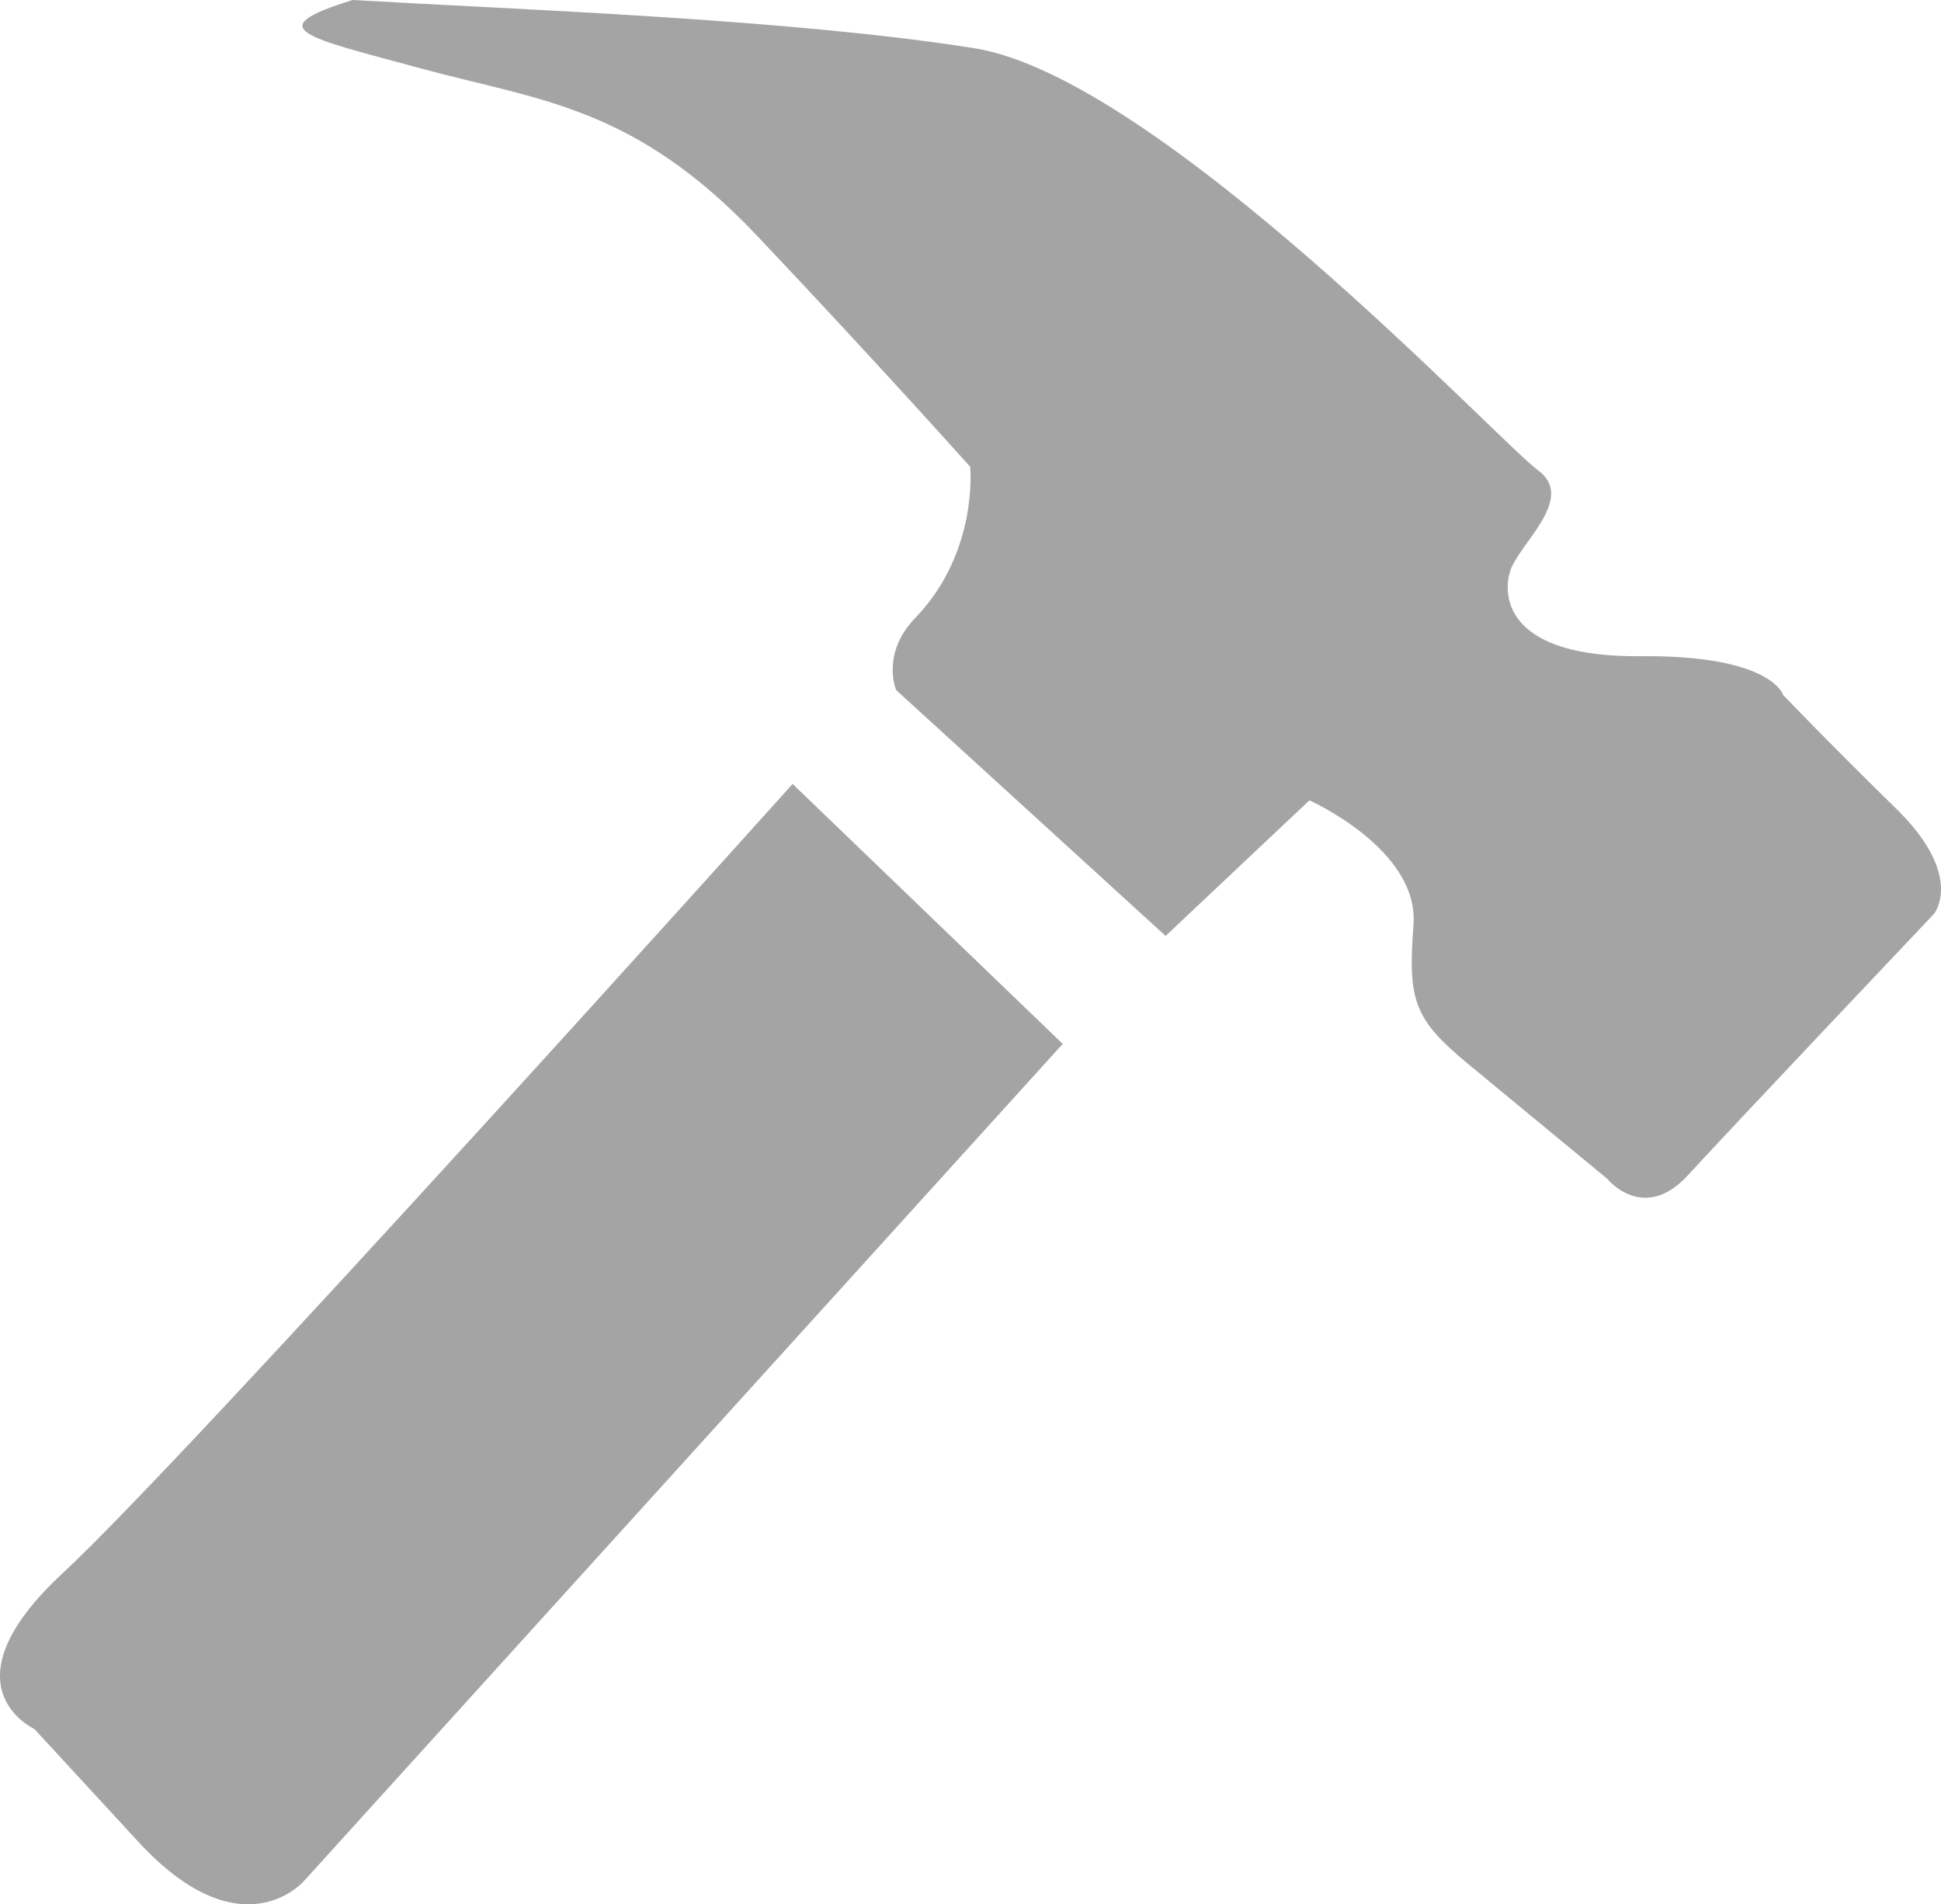 <?xml version="1.0" encoding="utf-8" standalone="no"?><!-- Generator: Adobe Illustrator 15.1.0, SVG Export Plug-In . SVG Version: 6.00 Build 0)  --><svg xmlns="http://www.w3.org/2000/svg" xmlns:xlink="http://www.w3.org/1999/xlink" enable-background="new 0 0 496.119 486.667" fill="#000000" height="486.667px" id="Layer_1" version="1.1" viewBox="0 0 496.119 486.667" width="496.119px" x="0px" xml:space="preserve" y="0px">
<g id="change1">
	<path d="M229.053,176.354l68.876,62.834l36.76-34.649c0,0,28.05,12.493,26.597,31.781   c-1.424,19.215-0.025,23.974,13.698,35.368c13.736,11.346,35.806,29.548,35.806,29.548s9.277,11.556,20.693-0.94   c11.424-12.483,62.845-66.743,62.845-66.743s7.946-9.641-9.632-26.853c-17.587-17.201-28.961-29.125-28.961-29.125   s-2.846-10.186-36.419-9.873c-33.557,0.314-35.454-14.628-33.373-21.596c2.06-6.979,17.101-18.689,7.173-25.916   C383.201,112.968,296.125,19.79,249,12.317C201.894,4.862,133.411,2.507,90.126,0c-23.636,7.39-12.751,9.301,17.609,17.531   c30.374,8.225,54.405,9.541,85.916,42.868c31.554,33.379,54.324,58.902,54.324,58.902s2.196,21.566-13.799,38.371   C225.021,166.937,229.053,176.354,229.053,176.354" fill="#a4a4a4"/>
	<path d="M202.592,200.347l69.041,66.438l-193.9,213.892c0,0-15.921,18.734-42.444-10.054L8.783,441.863   c0,0-24.012-10.917,7.371-39.943C47.539,372.933,202.592,200.347,202.592,200.347" fill="#a4a4a4"/>
</g>
</svg>